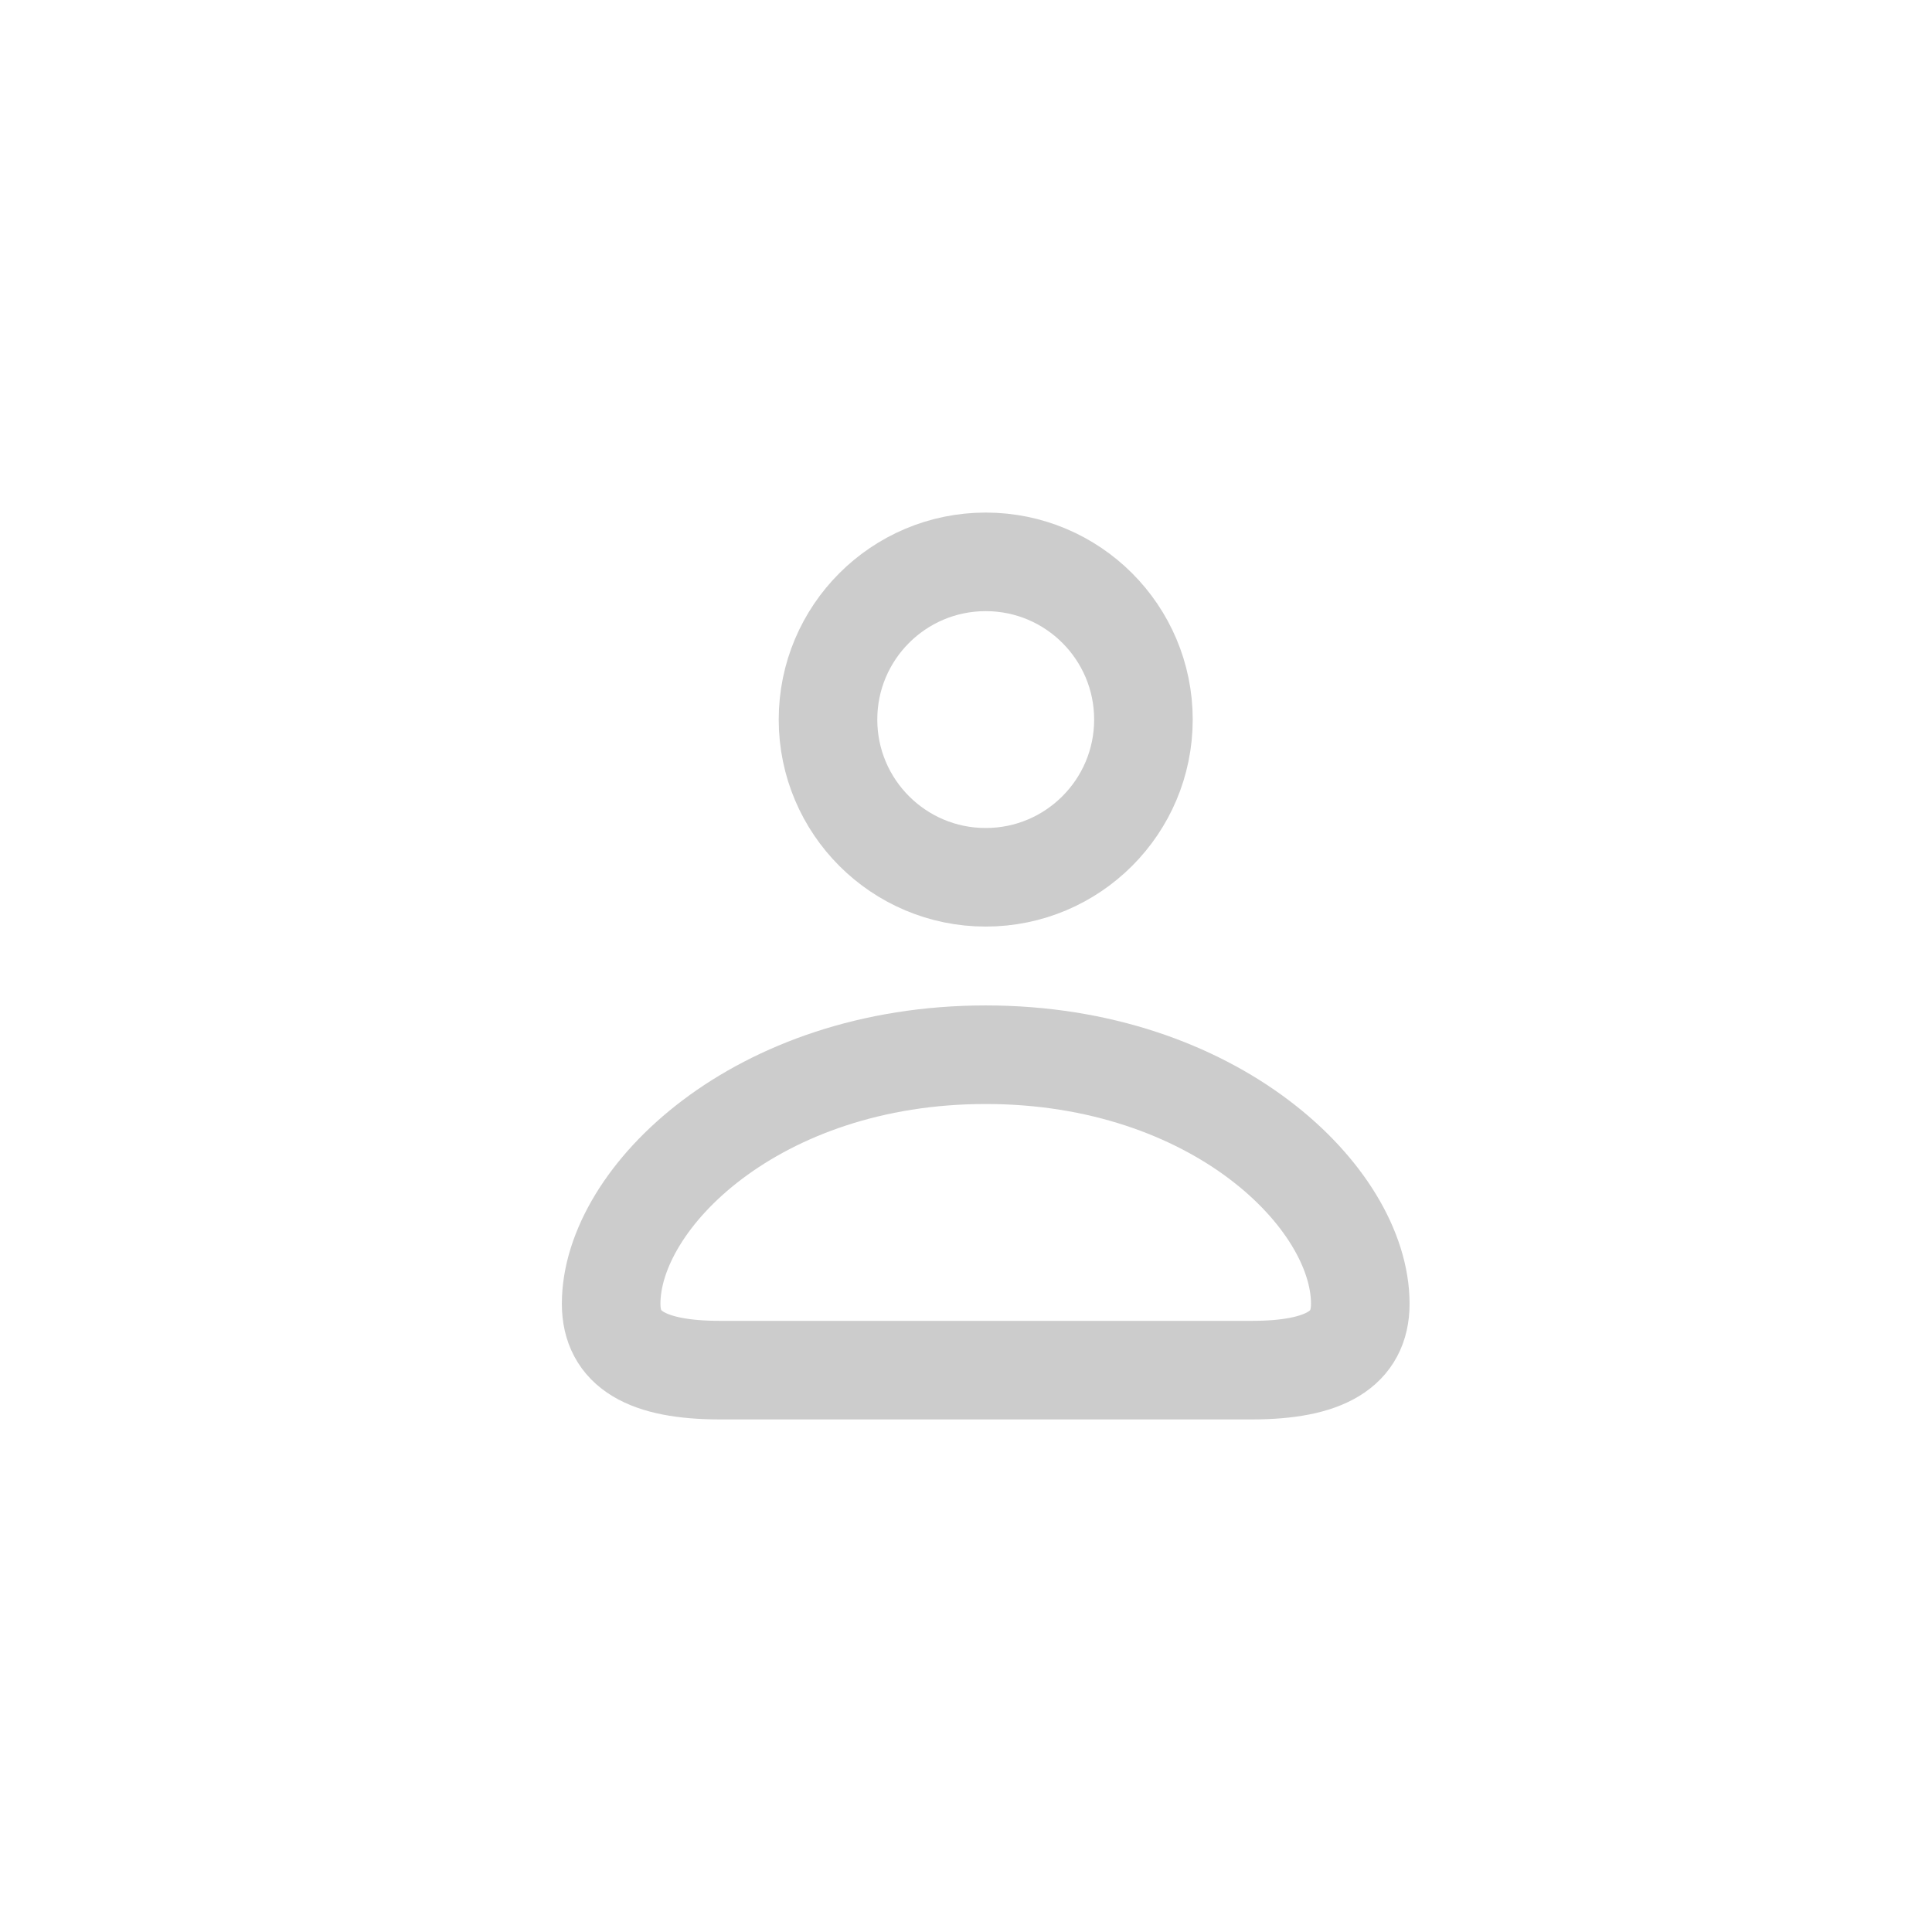 <svg width="49" height="49" viewBox="0 0 49 49" fill="none" xmlns="http://www.w3.org/2000/svg">
<path d="M25 22.25C27.209 22.25 29 20.459 29 18.25C29 16.041 27.209 14.25 25 14.25C22.791 14.25 21 16.041 21 18.25C21 20.459 22.791 22.25 25 22.25Z" stroke="#CCCCCC" stroke-width="2.5"/>
<path d="M18.267 34.75H31.744C33.603 34.75 34.5 34.219 34.5 33.067C34.5 30.371 30.804 26.75 25 26.75C19.196 26.75 15.5 30.371 15.5 33.067C15.5 34.219 16.397 34.75 18.267 34.75Z" stroke="#CCCCCC" stroke-width="2.5"/>
</svg>
